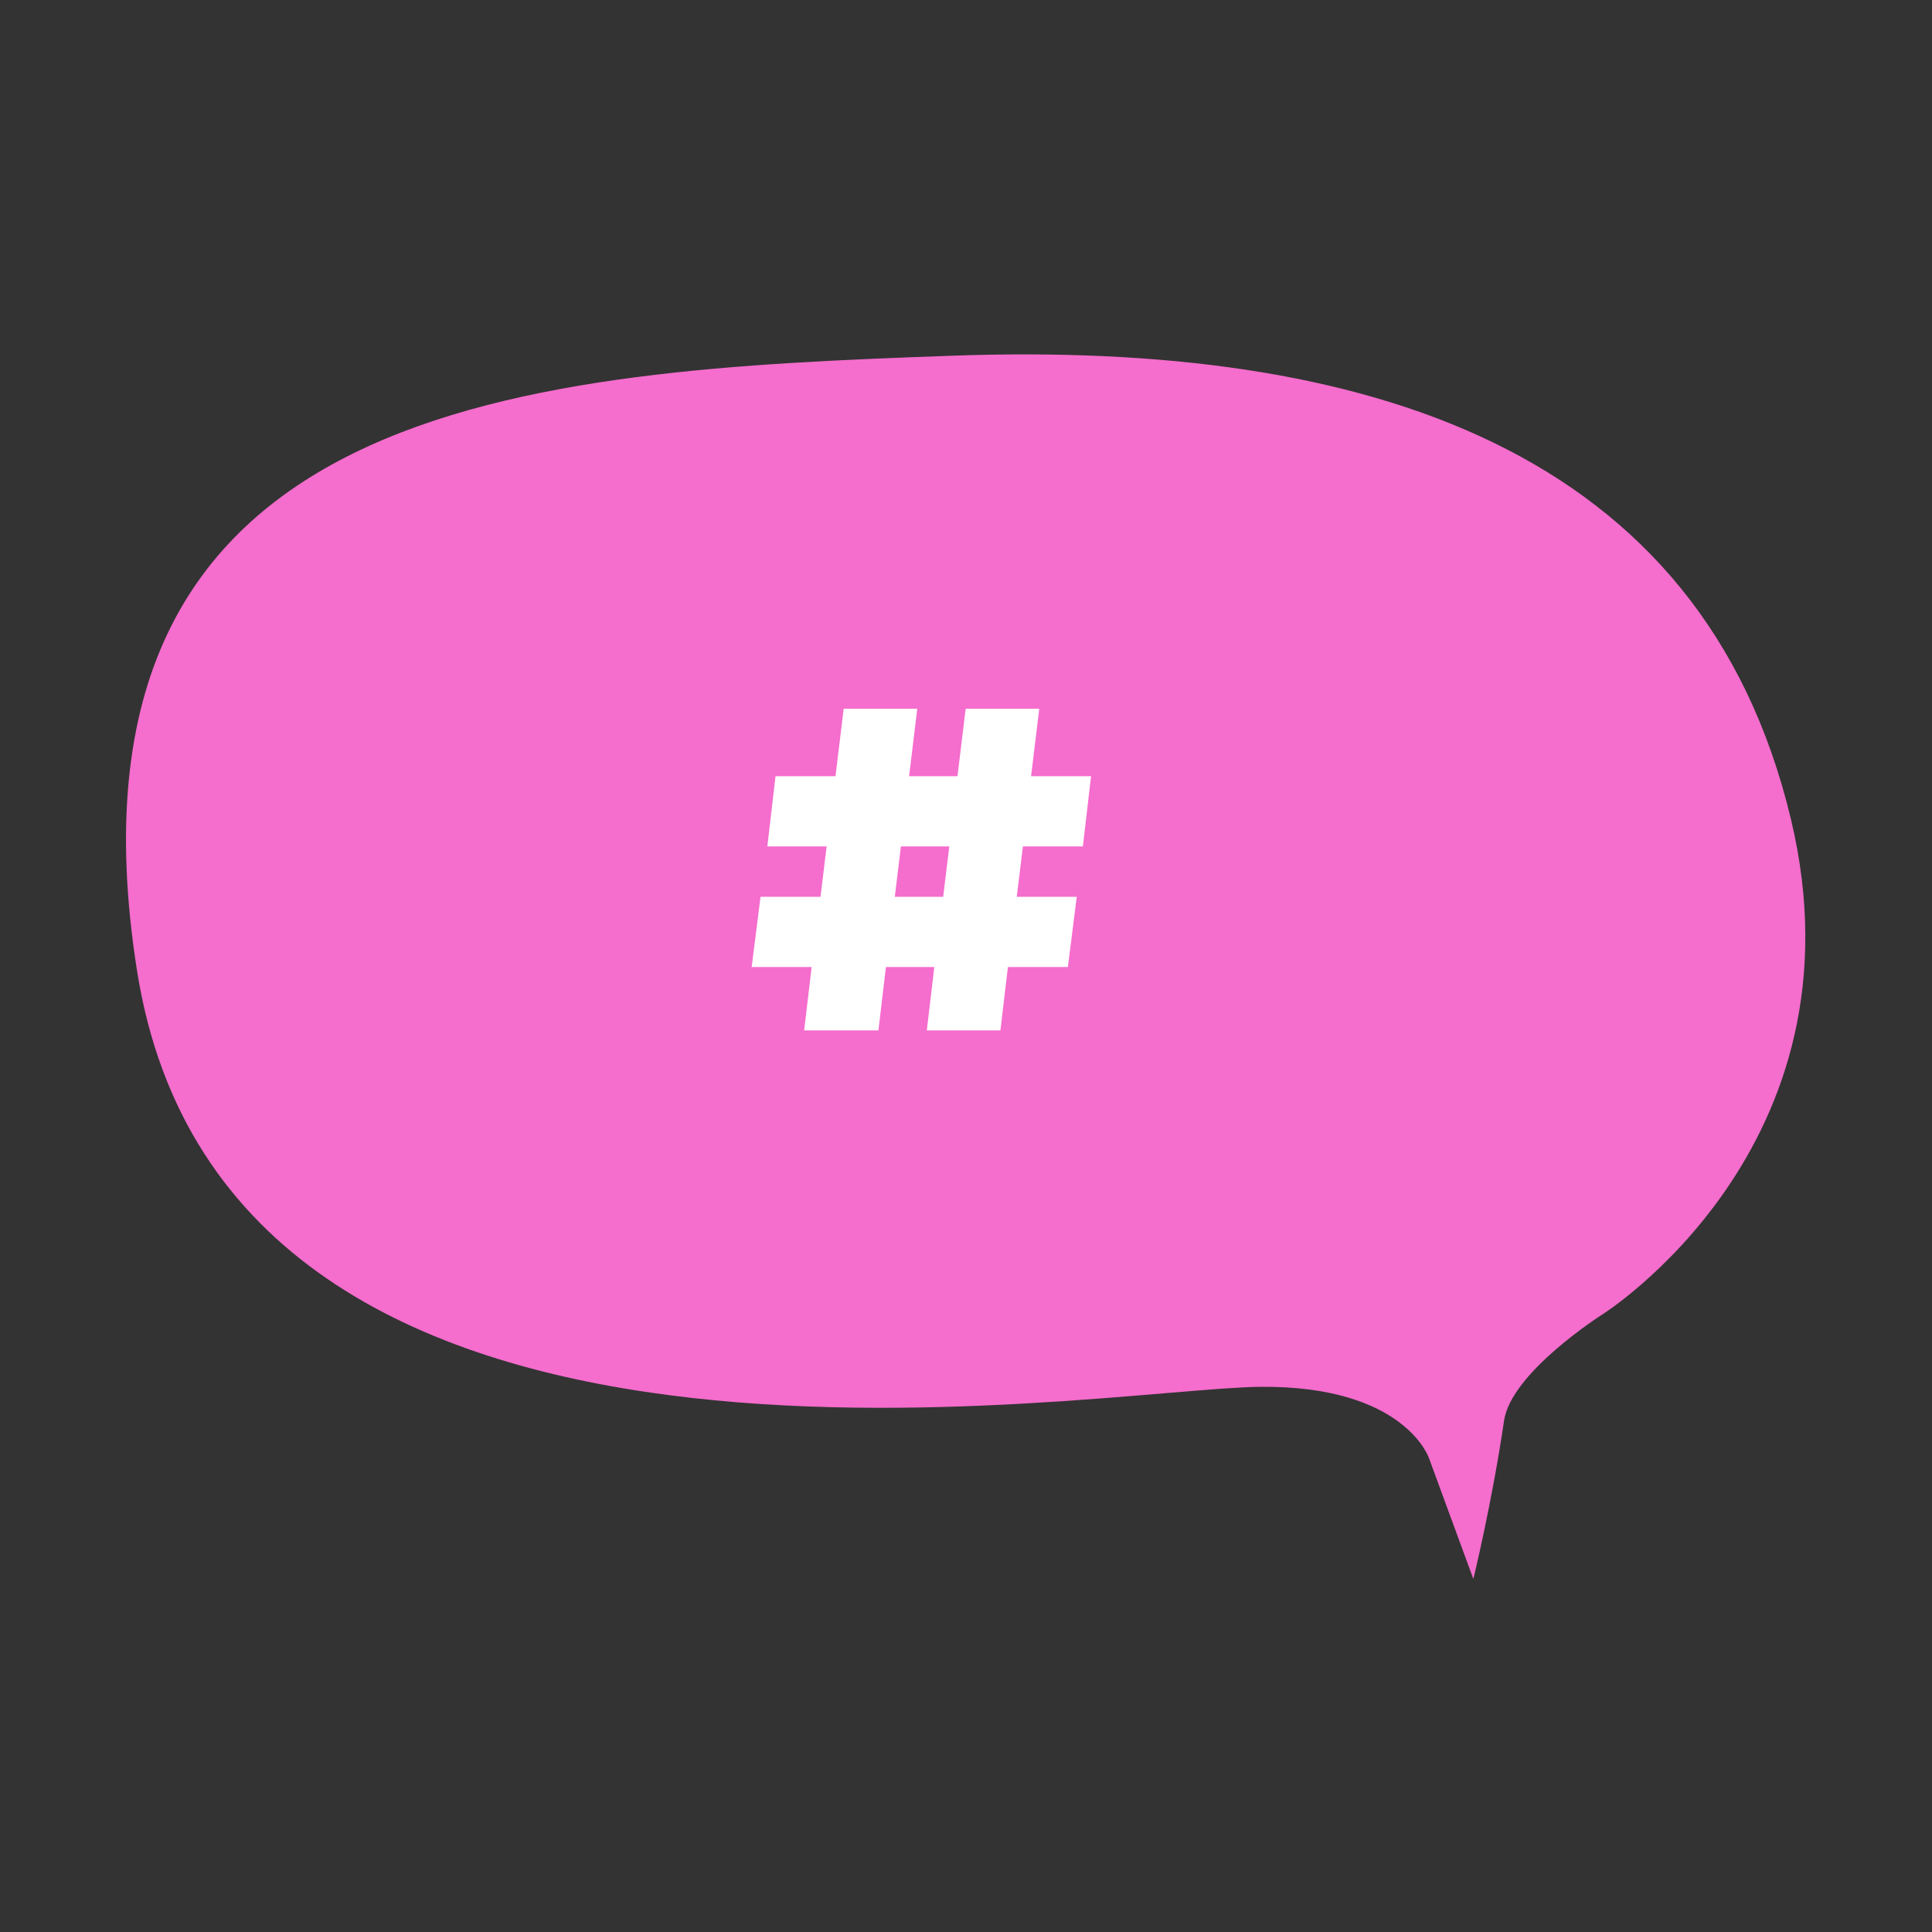 <?xml version="1.0" encoding="utf-8"?>
<!-- Generator: Adobe Illustrator 27.8.1, SVG Export Plug-In . SVG Version: 6.00 Build 0)  -->
<svg version="1.1" id="Vrstva_1" xmlns="http://www.w3.org/2000/svg" xmlns:xlink="http://www.w3.org/1999/xlink" x="0px" y="0px"
	 viewBox="0 0 283.5 283.5" style="enable-background:new 0 0 283.5 283.5;" xml:space="preserve">
<rect x="0" y="0" width="283.5" height="283.5" fill="#333333" stroke="none"/>
<style type="text/css">
	.st0{fill:#F56DCD;}
	.st1{fill:#FFFFFF;}
</style>
<path class="st0" d="M235.1,192.9c0,0-13.4,8.5-14.4,15.6c-1.8,12.2-4.5,23.2-4.5,23.2l-6.5-17.7c0,0-3.5-10.7-24.8-10.5
	c-25.1,0.3-151.5,23.3-164.8-61.1c-13.3-84.4,58.4-88,119.5-90.2c61-2.2,110.2,13.6,123.2,68C274.3,168.3,235.1,192.9,235.1,192.9"
	/>
<g>
	<path class="st1" d="M150.1,124.2l-0.9,7.4h8.8l-1.3,10.3h-8.8l-1.1,9.3h-10.8l1.1-9.3H130l-1.1,9.3H118l1.1-9.3h-8.8l1.3-10.3h8.8
		l0.9-7.4h-8.7l1.2-10.3h8.8l1.2-9.9h10.8l-1.2,9.9h7.1l1.2-9.9h10.8l-1.2,9.9h8.8l-1.2,10.3H150.1z M139.3,124.2h-7.1l-0.9,7.4h7.1
		L139.3,124.2z"/>
</g>
</svg>
